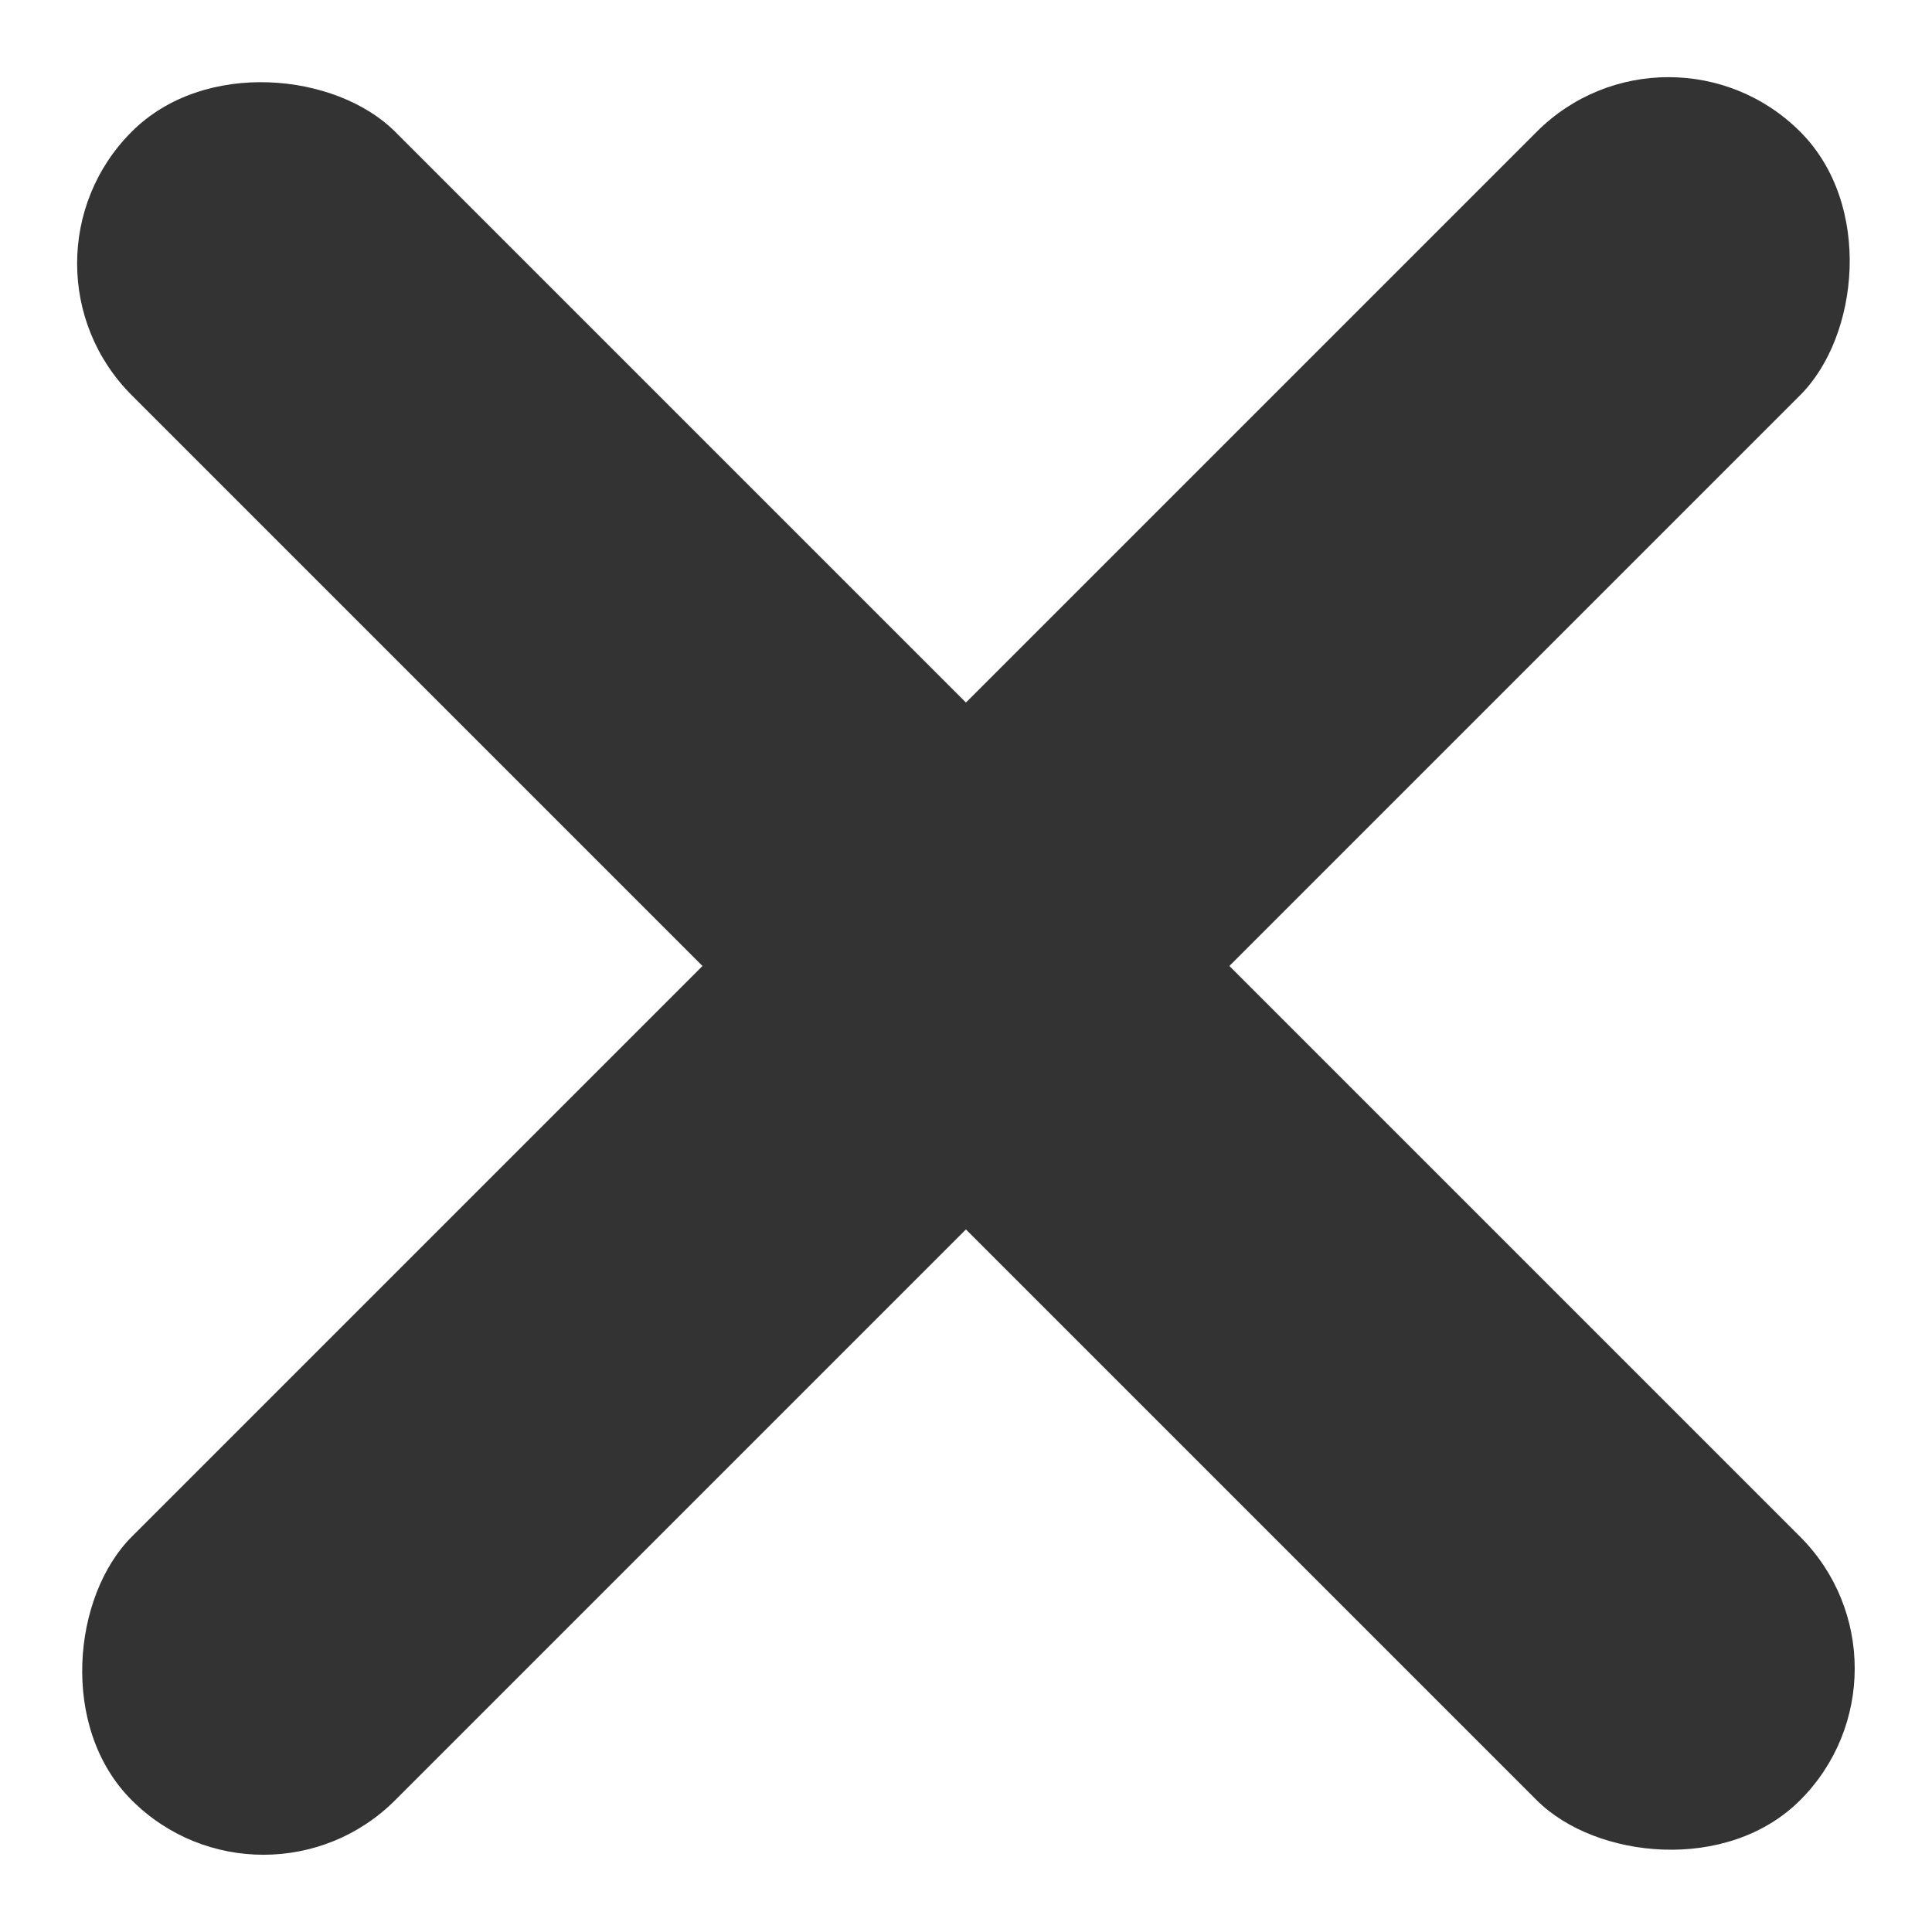 <svg xmlns="http://www.w3.org/2000/svg" width="15.557" height="15.557" viewBox="0 0 15.557 15.557">
  <g id="グループ_419" data-name="グループ 419" transform="translate(-1275.222 -3456.221)">
    <rect id="長方形_354" data-name="長方形 354" width="3" height="19" rx="1.5" transform="translate(1288.657 3456.221) rotate(45)" fill="#333"/>
    <rect id="長方形_355" data-name="長方形 355" width="3" height="19" rx="1.5" transform="translate(1290.778 3469.656) rotate(135)" fill="#333"/>
  </g>
</svg>
